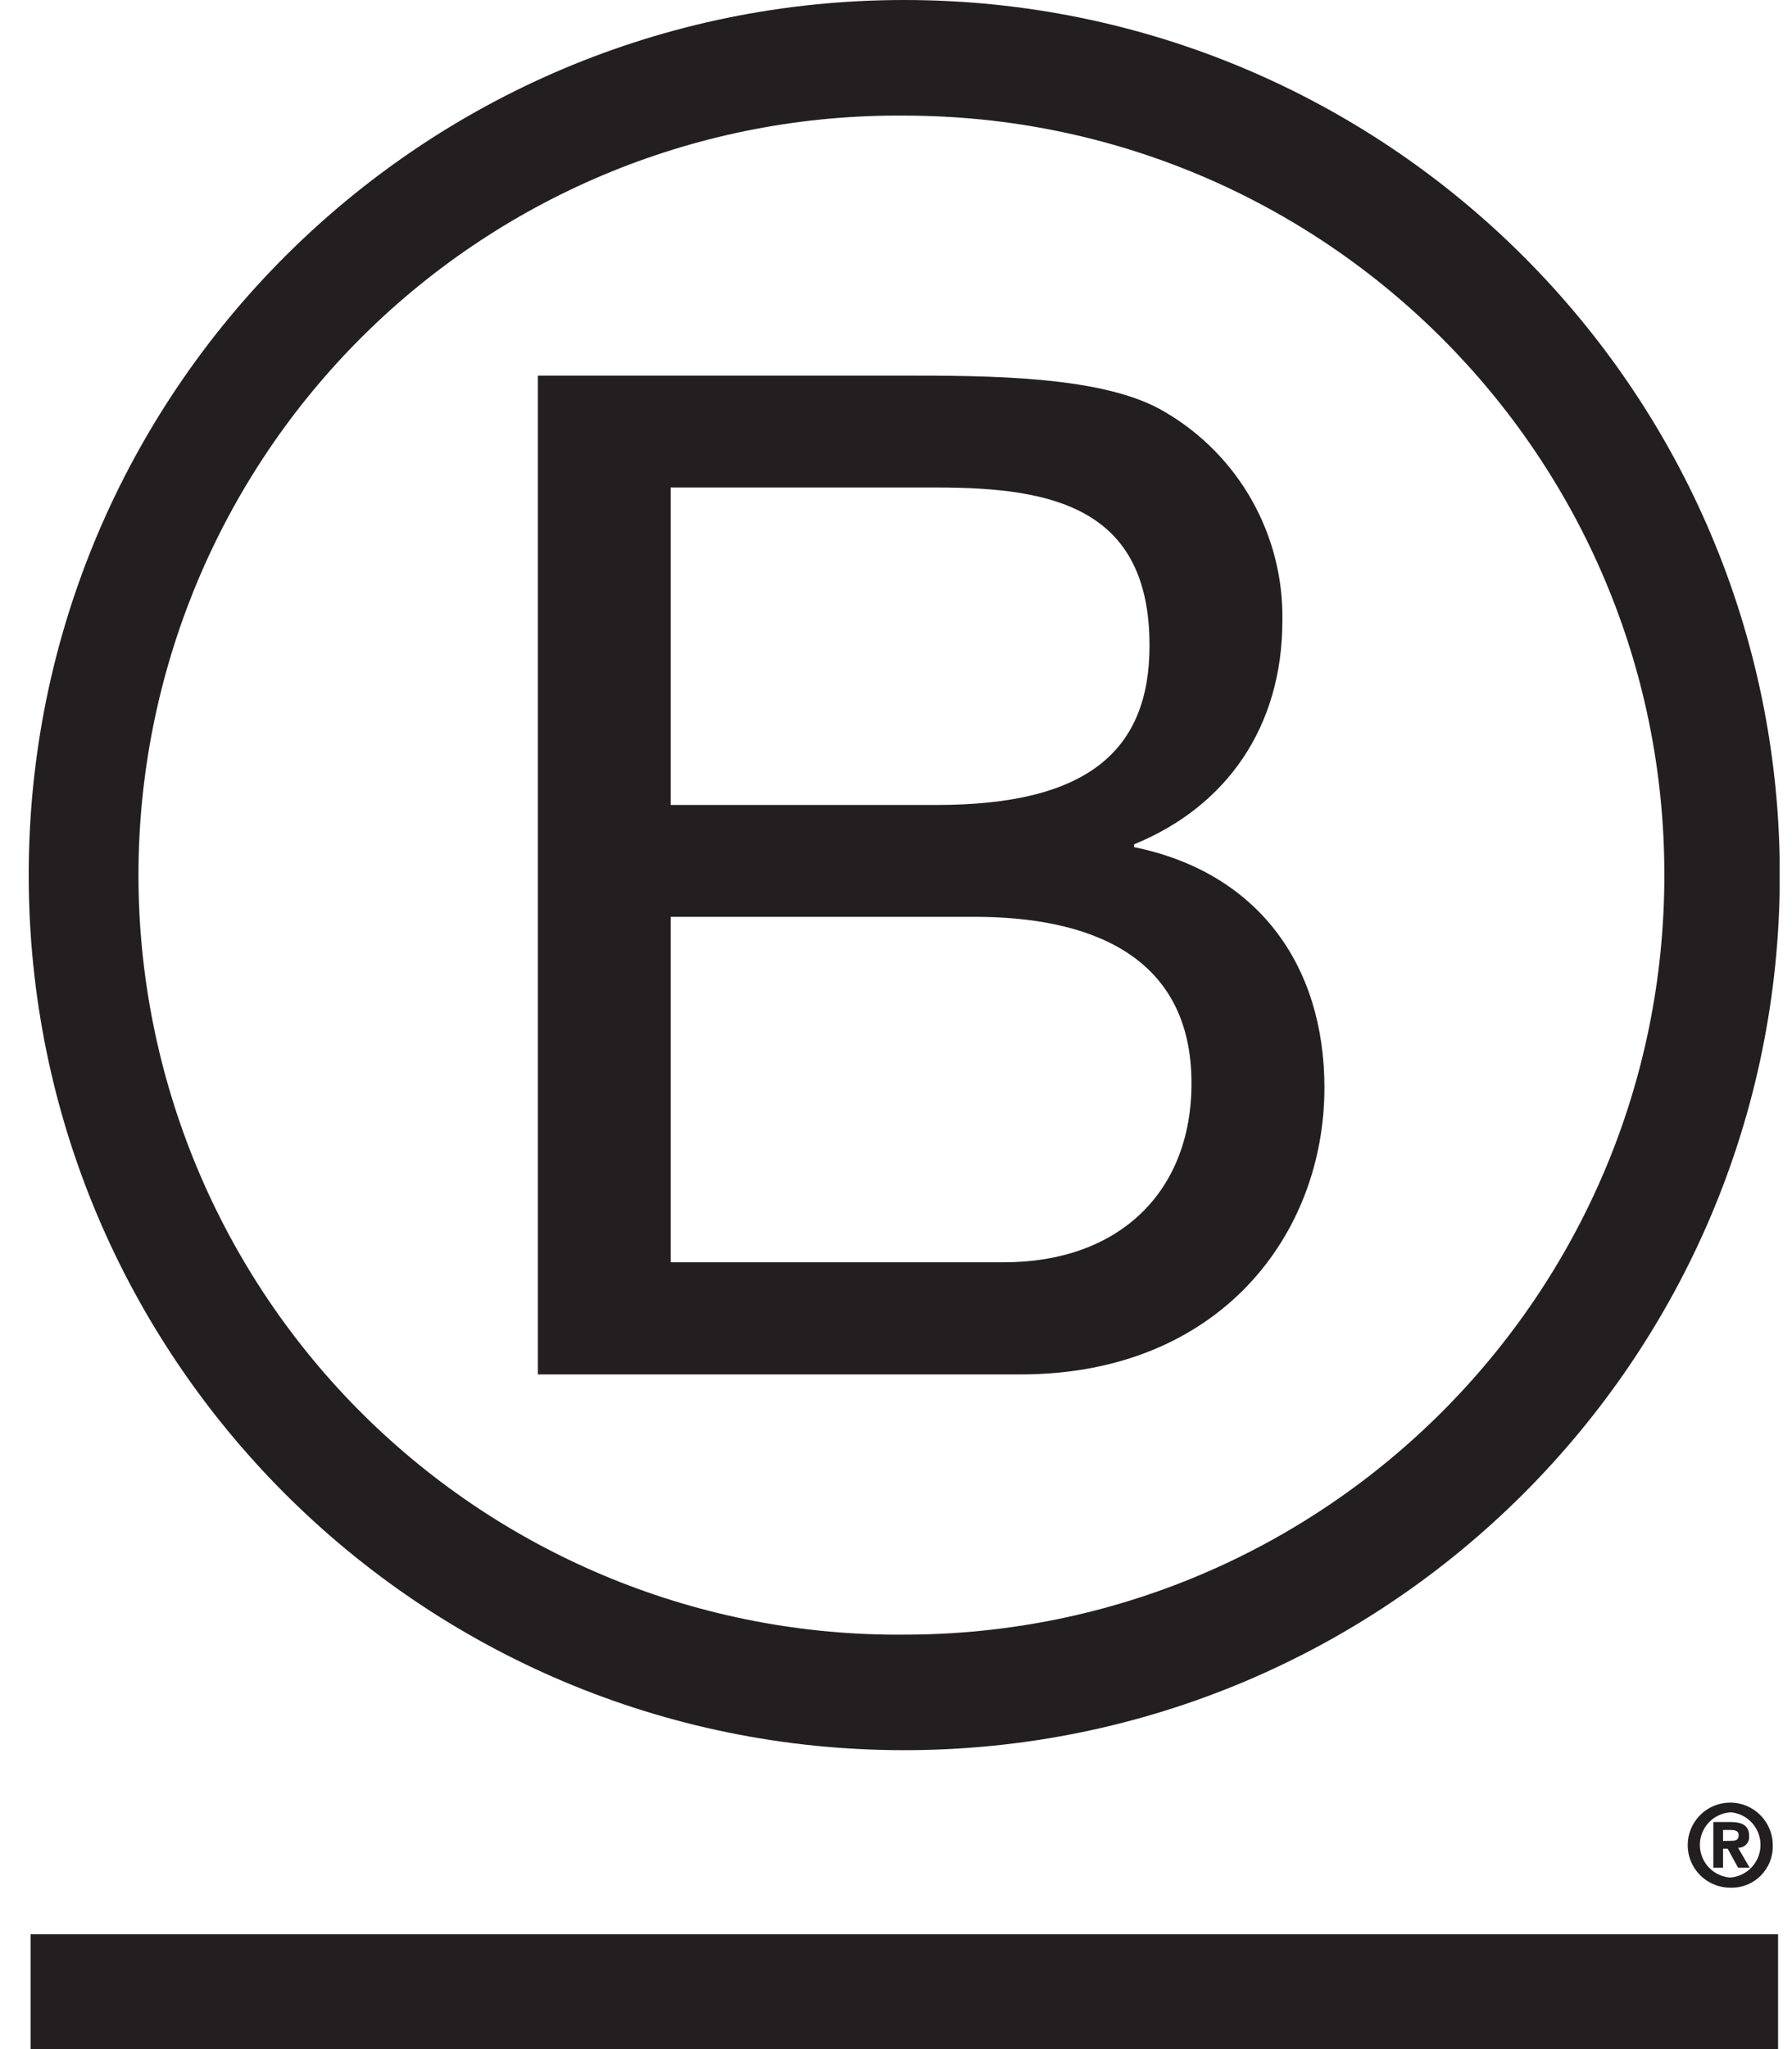 <svg width="49" height="56" viewBox="0 0 49 56" fill="none" xmlns="http://www.w3.org/2000/svg">
<g clip-path="url(#clip0_6412_13254)">
<path d="M14.707 10.265H24.619C27.031 10.265 30.206 10.265 31.852 11.259C32.846 11.838 33.667 12.672 34.232 13.674C34.797 14.676 35.085 15.811 35.065 16.961C35.065 19.866 33.537 22.043 31.011 23.074V23.152C34.379 23.839 36.215 26.362 36.215 29.726C36.215 33.738 33.344 37.561 27.91 37.561H14.707V10.265ZM18.34 21.999H25.616C29.747 21.999 31.432 20.509 31.432 17.64C31.432 13.857 28.755 13.323 25.616 13.323H18.34V21.999ZM18.34 34.497H27.452C30.588 34.497 32.58 32.585 32.58 29.606C32.58 26.05 29.709 25.056 26.646 25.056H18.34V34.497Z" fill="#231F20"/>
<path d="M45.51 23.915C45.51 35.379 36.205 44.673 24.724 44.673C21.983 44.697 19.265 44.177 16.725 43.145C14.186 42.113 11.876 40.588 9.93 38.658C7.983 36.728 6.438 34.432 5.383 31.901C4.329 29.371 3.786 26.657 3.786 23.916C3.786 21.175 4.329 18.461 5.383 15.931C6.438 13.401 7.983 11.104 9.93 9.175C11.876 7.245 14.186 5.72 16.725 4.687C19.265 3.655 21.983 3.136 24.724 3.16C36.205 3.16 45.51 12.452 45.51 23.907M24.724 0C11.504 0 0.785 10.705 0.785 23.915C0.785 37.126 11.504 47.831 24.724 47.831C37.944 47.831 48.667 37.124 48.667 23.915C48.667 10.707 37.947 0 24.724 0Z" fill="#231F20"/>
<path d="M0.836 52.862H48.619V56H0.836V52.862Z" fill="#231F20"/>
<path d="M47.309 51.589C47.08 51.588 46.855 51.52 46.664 51.392C46.473 51.264 46.324 51.082 46.236 50.87C46.149 50.657 46.126 50.424 46.171 50.198C46.216 49.973 46.327 49.766 46.489 49.604C46.652 49.441 46.859 49.331 47.085 49.286C47.31 49.241 47.544 49.264 47.756 49.352C47.968 49.44 48.15 49.589 48.278 49.781C48.405 49.972 48.474 50.196 48.474 50.426C48.479 50.58 48.452 50.734 48.396 50.878C48.339 51.021 48.253 51.151 48.144 51.261C48.035 51.37 47.905 51.455 47.761 51.511C47.617 51.568 47.464 51.594 47.309 51.589ZM47.309 49.53C47.084 49.546 46.874 49.647 46.72 49.812C46.567 49.978 46.481 50.195 46.481 50.421C46.481 50.646 46.567 50.864 46.72 51.029C46.874 51.194 47.084 51.295 47.309 51.312C47.535 51.295 47.746 51.194 47.9 51.028C48.053 50.863 48.139 50.645 48.139 50.419C48.139 50.193 48.053 49.975 47.9 49.81C47.746 49.644 47.535 49.543 47.309 49.527V49.53ZM47.115 51.044H46.849V49.794H47.314C47.631 49.794 47.827 49.886 47.827 50.171C47.832 50.213 47.828 50.255 47.815 50.295C47.802 50.336 47.78 50.372 47.752 50.403C47.723 50.434 47.688 50.459 47.649 50.475C47.61 50.491 47.568 50.499 47.526 50.498L47.843 51.044H47.526L47.241 50.523H47.115V51.044ZM47.352 50.307C47.471 50.307 47.542 50.282 47.542 50.149C47.542 50.016 47.404 50.011 47.303 50.011H47.115V50.312L47.352 50.307Z" fill="#231F20"/>
</g>
<defs>
<clipPath id="clip0_6412_13254">
<rect width="47.881" height="56" fill="white" transform="translate(0.781)"/>
</clipPath>
</defs>
</svg>
